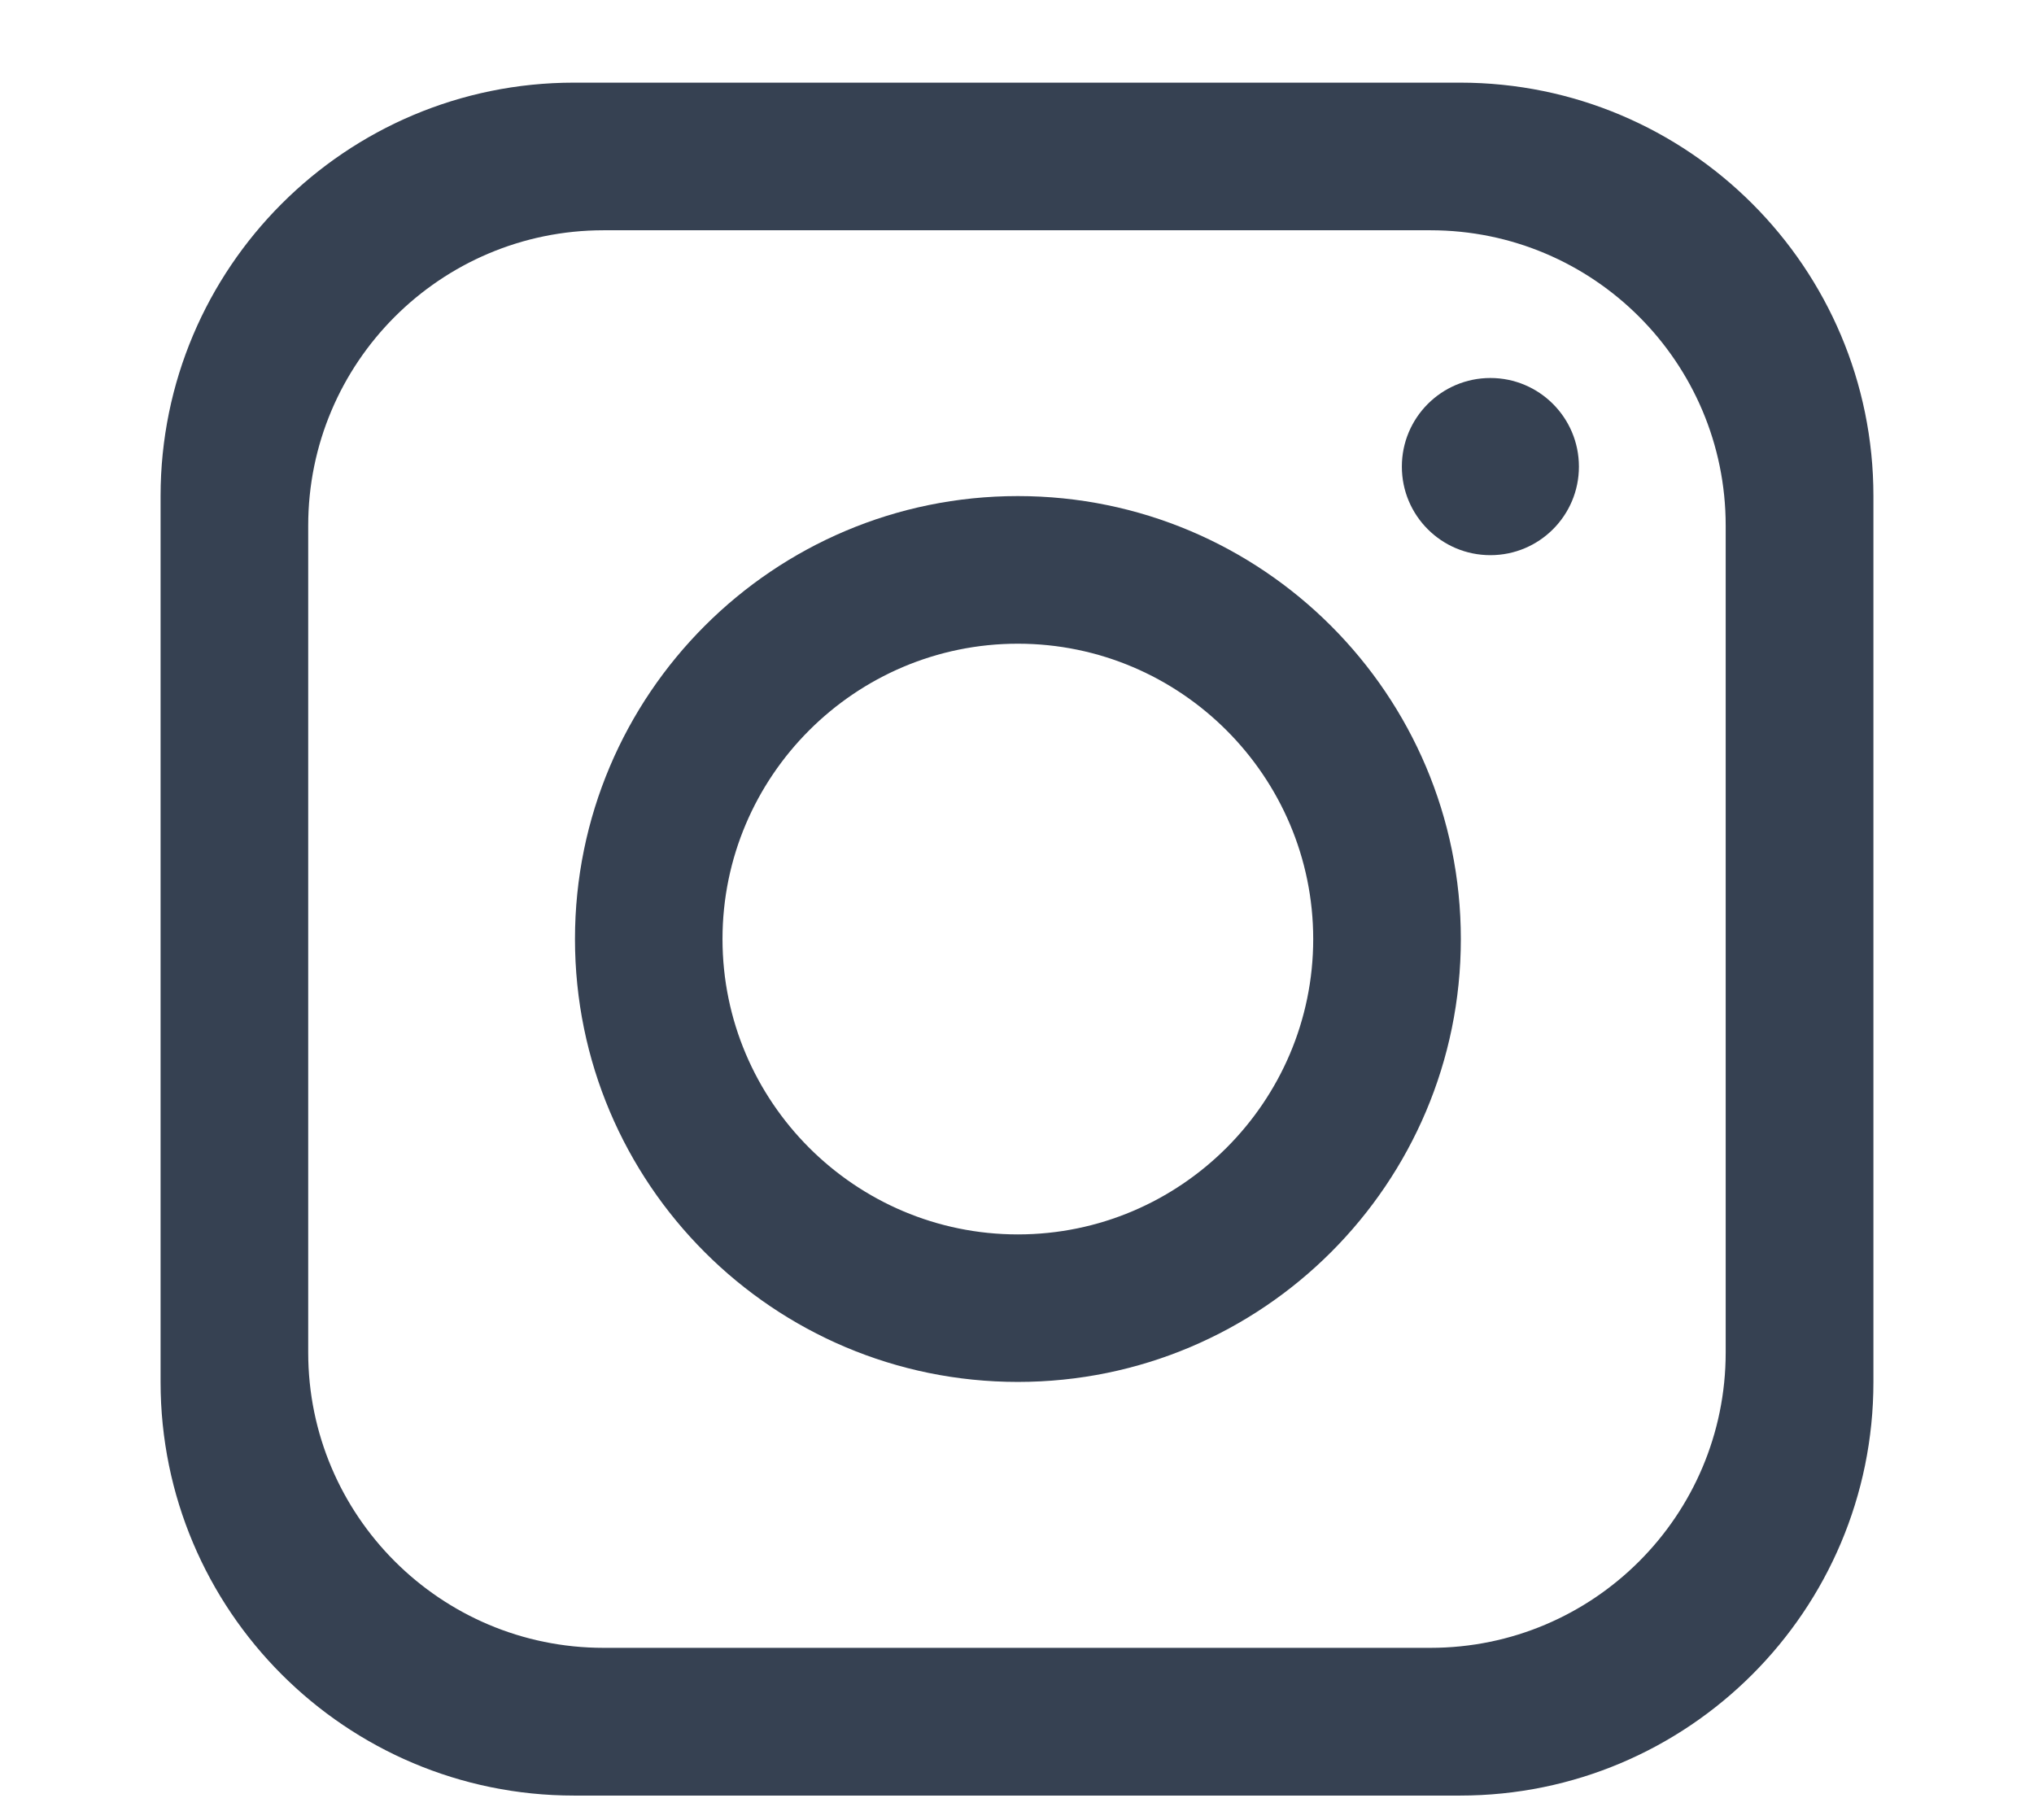 <svg width="19" height="17" viewBox="0 0 19 17" fill="none" xmlns="http://www.w3.org/2000/svg">
<g id="Instagram">
<g id="Group 157">
<path id="Vector" d="M13.638 0.772H5.362C3.229 0.772 1.5 2.502 1.5 4.634V12.91C1.5 15.043 3.229 16.773 5.362 16.773H13.638C15.771 16.773 17.5 15.043 17.5 12.91V4.634C17.5 2.502 15.771 0.772 13.638 0.772ZM16.12 12.634C16.12 14.157 14.885 15.393 13.362 15.393H5.638C4.115 15.393 2.879 14.157 2.879 12.634V4.91C2.879 3.387 4.115 2.151 5.638 2.151H13.362C14.885 2.151 16.12 3.387 16.12 4.91V12.634Z" fill="#364152"/>
<path id="Vector_2" d="M9.508 4.634C7.224 4.634 5.371 6.488 5.371 8.772C5.371 11.056 7.224 12.909 9.508 12.909C11.792 12.909 13.646 11.056 13.646 8.772C13.646 6.488 11.792 4.634 9.508 4.634ZM9.508 11.531C7.988 11.531 6.749 10.292 6.749 8.772C6.749 7.252 7.988 6.013 9.508 6.013C11.028 6.013 12.267 7.252 12.267 8.772C12.267 10.292 11.028 11.531 9.508 11.531Z" fill="#364152"/>
<path id="Vector_3" d="M13.922 5.186C14.379 5.186 14.749 4.816 14.749 4.359C14.749 3.902 14.379 3.531 13.922 3.531C13.465 3.531 13.095 3.902 13.095 4.359C13.095 4.816 13.465 5.186 13.922 5.186Z" fill="#364152"/>
</g>
</g>
</svg>
